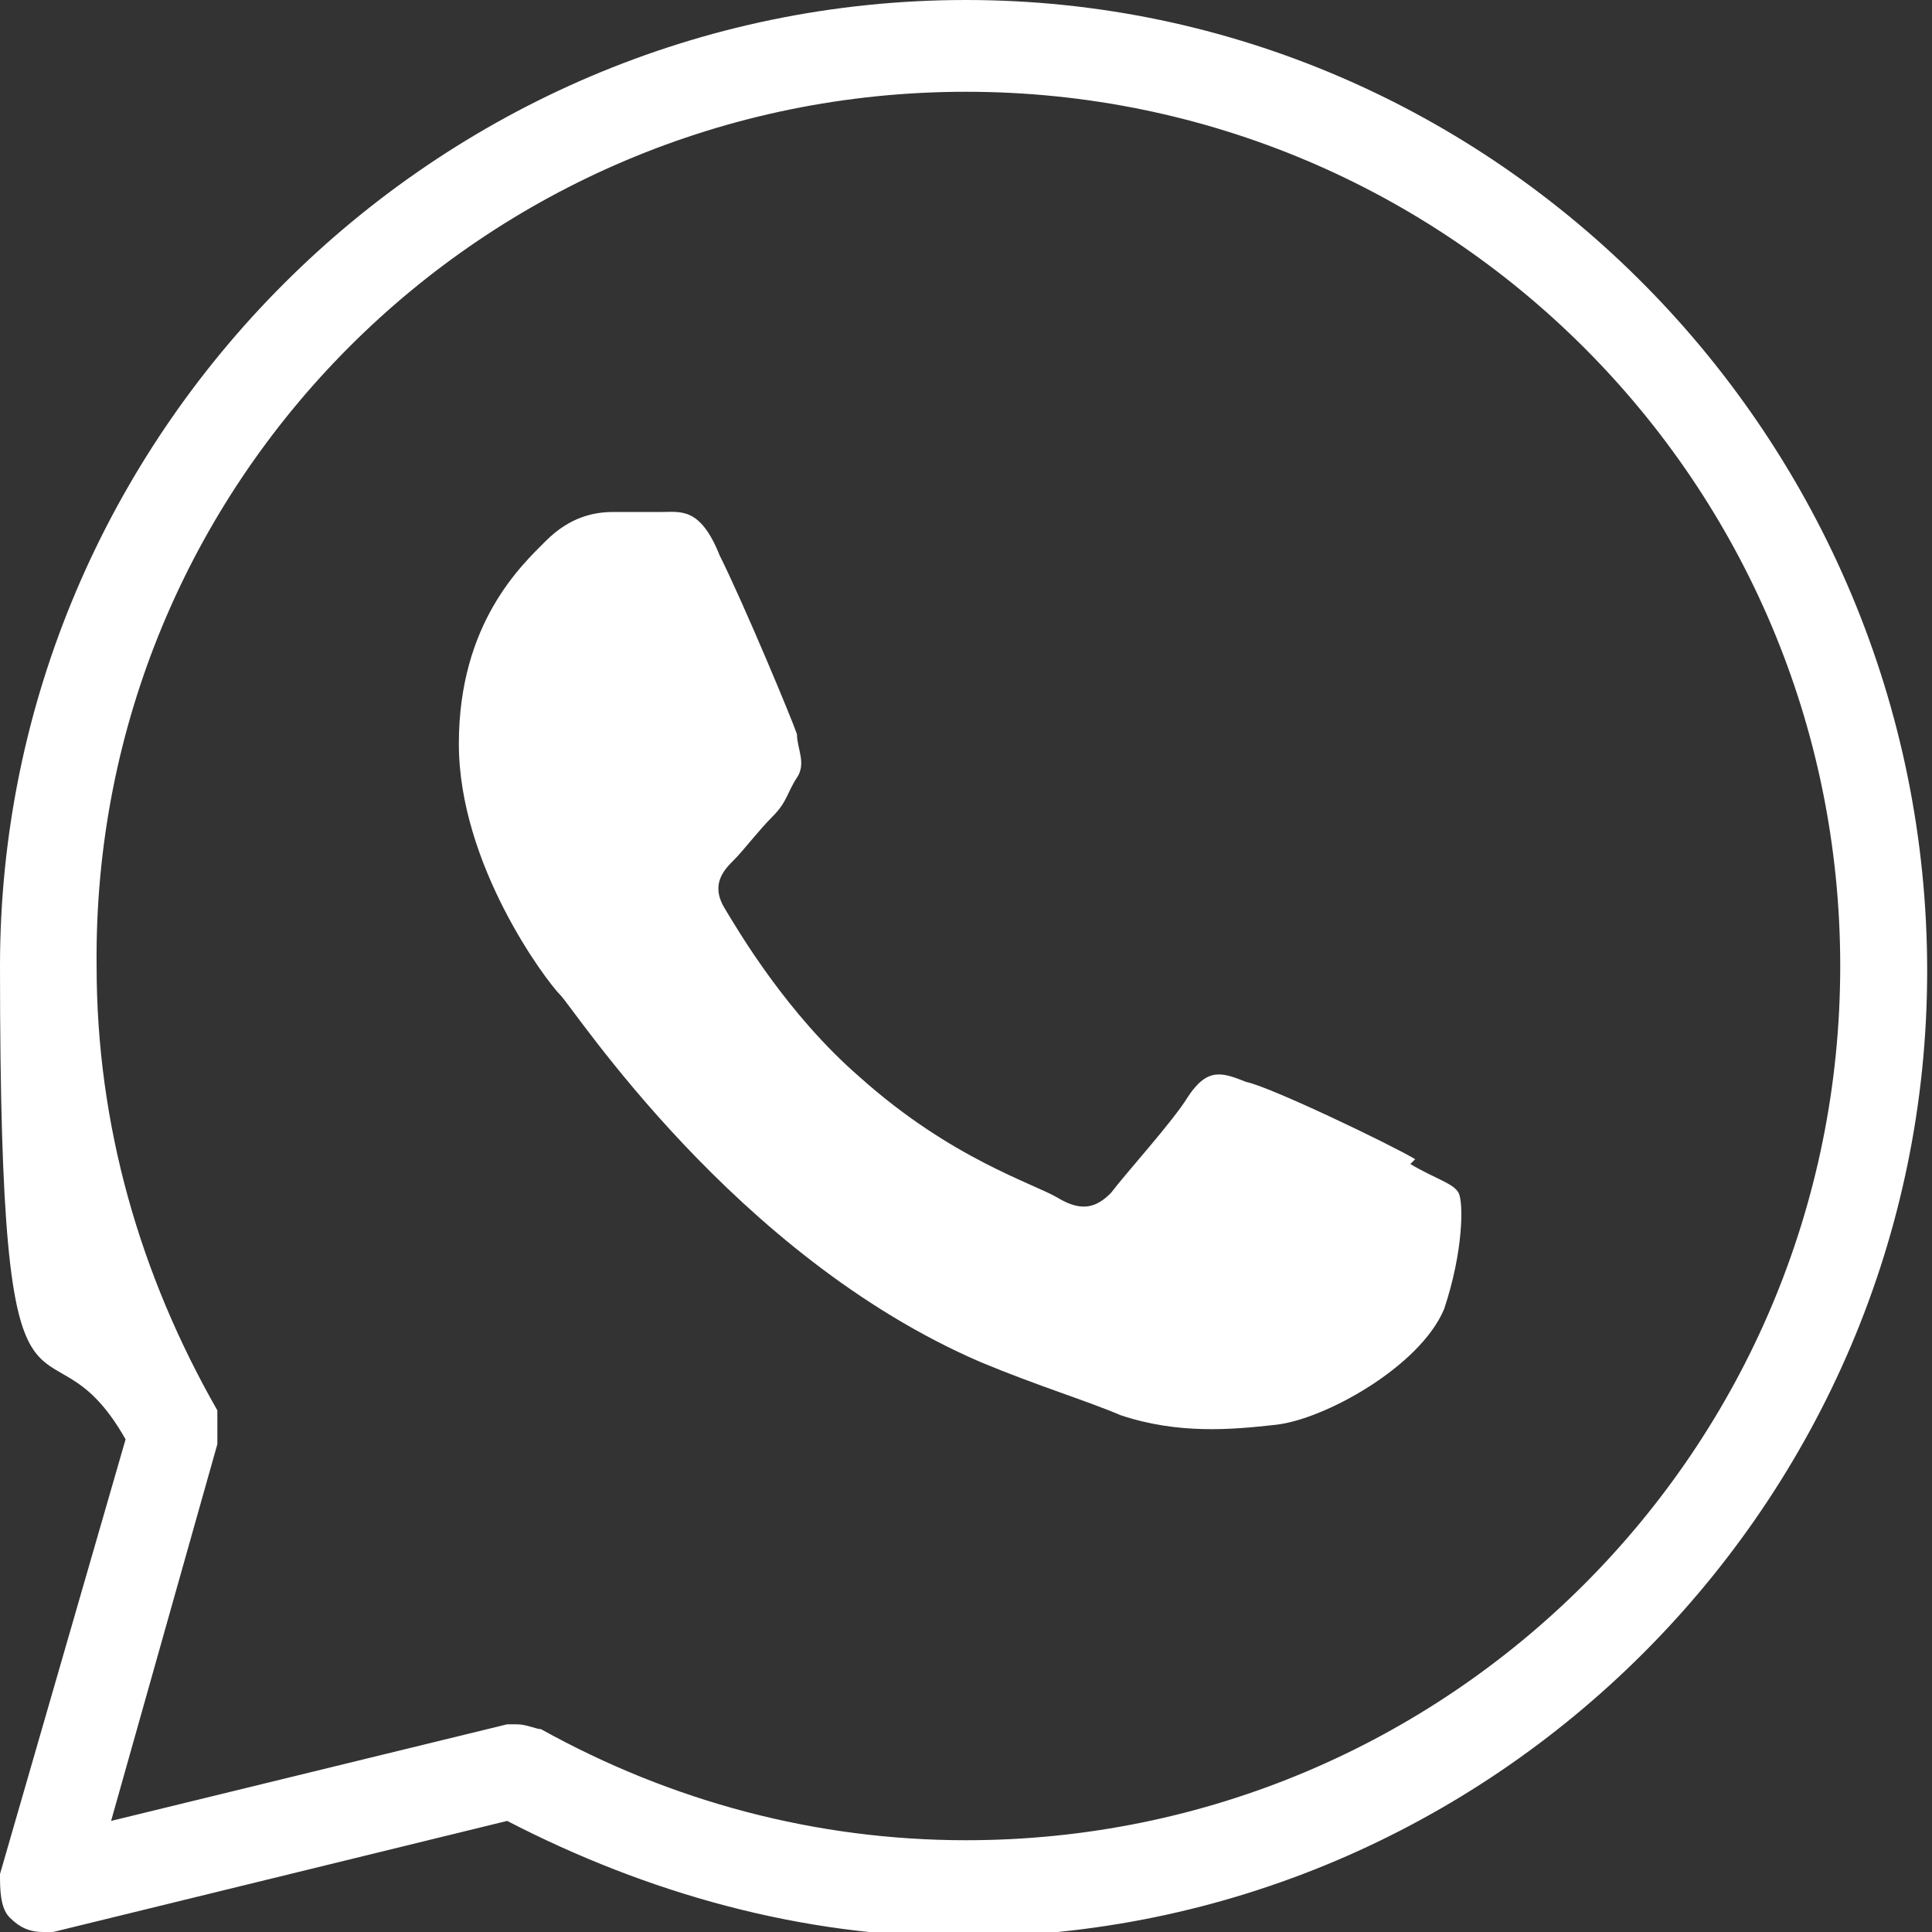 <?xml version="1.0" encoding="UTF-8"?>
<svg xmlns="http://www.w3.org/2000/svg" width="40" height="40" version="1.1" viewBox="0 0 40 40">
  <rect x="0" y="0" width="40" height="40" fill="#333333" stroke="none"/>
  <defs>
    <style>
      .cls-1 {
        fill: #fff;
      }
    </style>
  </defs>
  <!-- Generator: Adobe Illustrator 28.6.0, SVG Export Plug-In . SVG Version: 1.2.0 Build 709)  -->
  <g>
    <g id="Layer_1">
      <g>
        <path class="cls-1" d="M29.3,24c-.5-.3-3-1.5-3.5-1.6-.5-.2-.8-.3-1.2.3-.3.5-1.3,1.6-1.6,2-.3.3-.6.4-1.1.1-.5-.3-2.2-.8-4.1-2.5-1.5-1.3-2.5-3-2.8-3.5-.3-.5,0-.8.2-1,.2-.2.5-.6.8-.9.3-.3.3-.5.5-.8.2-.3,0-.6,0-.9-.1-.3-1.1-2.7-1.6-3.7-.4-1-.8-.9-1.2-.9-.3,0-.6,0-1,0s-.9.1-1.4.6c-.5.5-1.8,1.7-1.8,4.2s1.8,4.9,2.1,5.2c.3.3,3.6,5.4,8.7,7.6,1.2.5,2.2.8,2.9,1.1,1.2.4,2.3.3,3.2.2,1-.1,3-1.2,3.5-2.4.4-1.2.4-2.2.3-2.4-.1-.2-.5-.3-1-.6Z"/>
        <path class="cls-1" d="M20,0C9,0,0,9,0,20s.9,6.8,2.6,9.8L0,38.8c0,.3,0,.7.2.9.2.2.4.3.7.3s.2,0,.2,0l9.4-2.3c2.9,1.5,6.1,2.4,9.4,2.4,11,0,20-9,20-20S31,0,20,0ZM20,38.1c-3.1,0-6.1-.8-8.8-2.3-.1,0-.3-.1-.5-.1s-.2,0-.2,0l-8.2,2,2.2-7.8c0-.2,0-.5,0-.7-1.6-2.8-2.5-5.9-2.5-9.2C1.9,10,10,1.9,20,1.9s18.1,8.1,18.1,18.1-8.1,18.1-18.1,18.1Z"/>
      </g>
    </g>
  </g>
</svg>